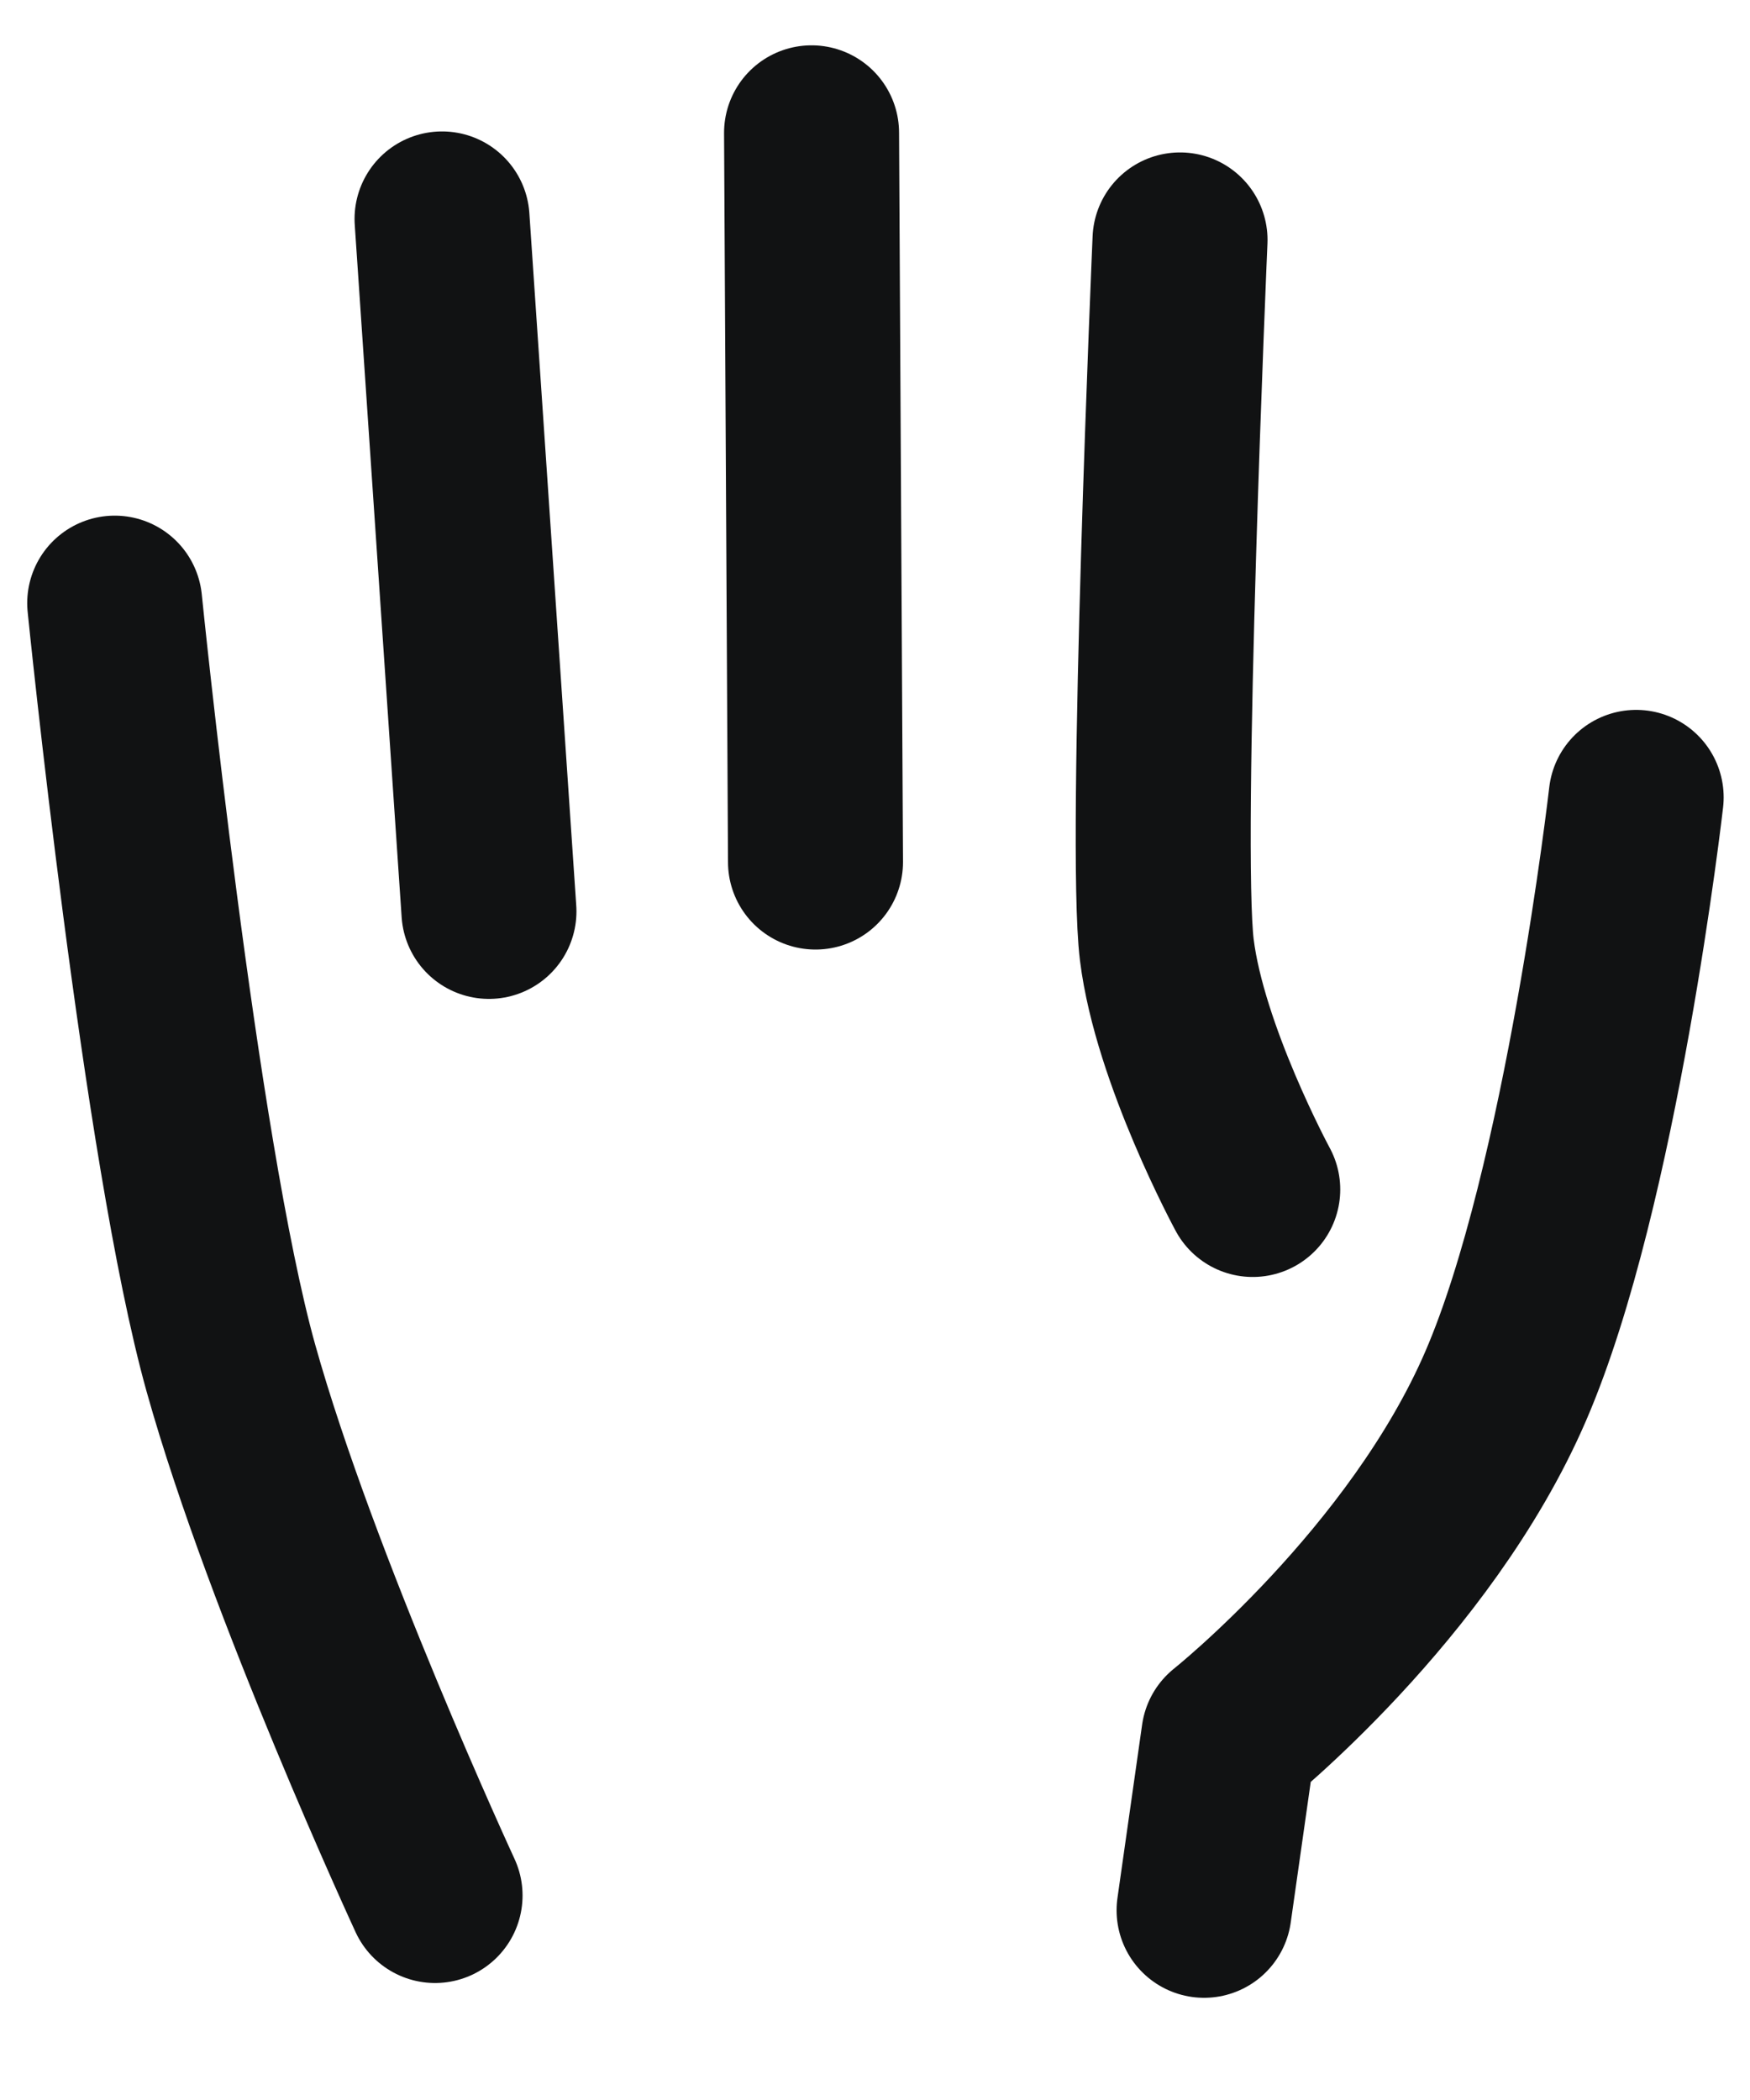 <svg width="20" height="24" viewBox="0 0 20 24" fill="none" xmlns="http://www.w3.org/2000/svg">
<path d="M1.311 6.893C1.311 6.893 1.942 13.146 2.639 15.636C3.336 18.126 4.972 21.663 4.972 21.663" stroke="#111213" stroke-width="2" stroke-linecap="round" stroke-linejoin="round"/>
<path d="M5.052 2.502L5.588 10.416" stroke="#111213" stroke-width="2" stroke-linecap="round" stroke-linejoin="round"/>
<path d="M9.275 1.518L9.32 9.852" stroke="#111213" stroke-width="2" stroke-linecap="round" stroke-linejoin="round"/>
<path d="M13.486 2.742C13.486 2.742 13.187 9.657 13.335 10.855C13.483 12.053 14.317 13.594 14.317 13.594" stroke="#111213" stroke-width="2" stroke-linecap="round" stroke-linejoin="round"/>
<path d="M18.699 9.113C18.699 9.113 18.189 13.569 17.209 15.838C16.23 18.108 14.043 19.85 14.043 19.85L13.761 21.832" stroke="#111213" stroke-width="2" stroke-linecap="round" stroke-linejoin="round"/>
</svg>
